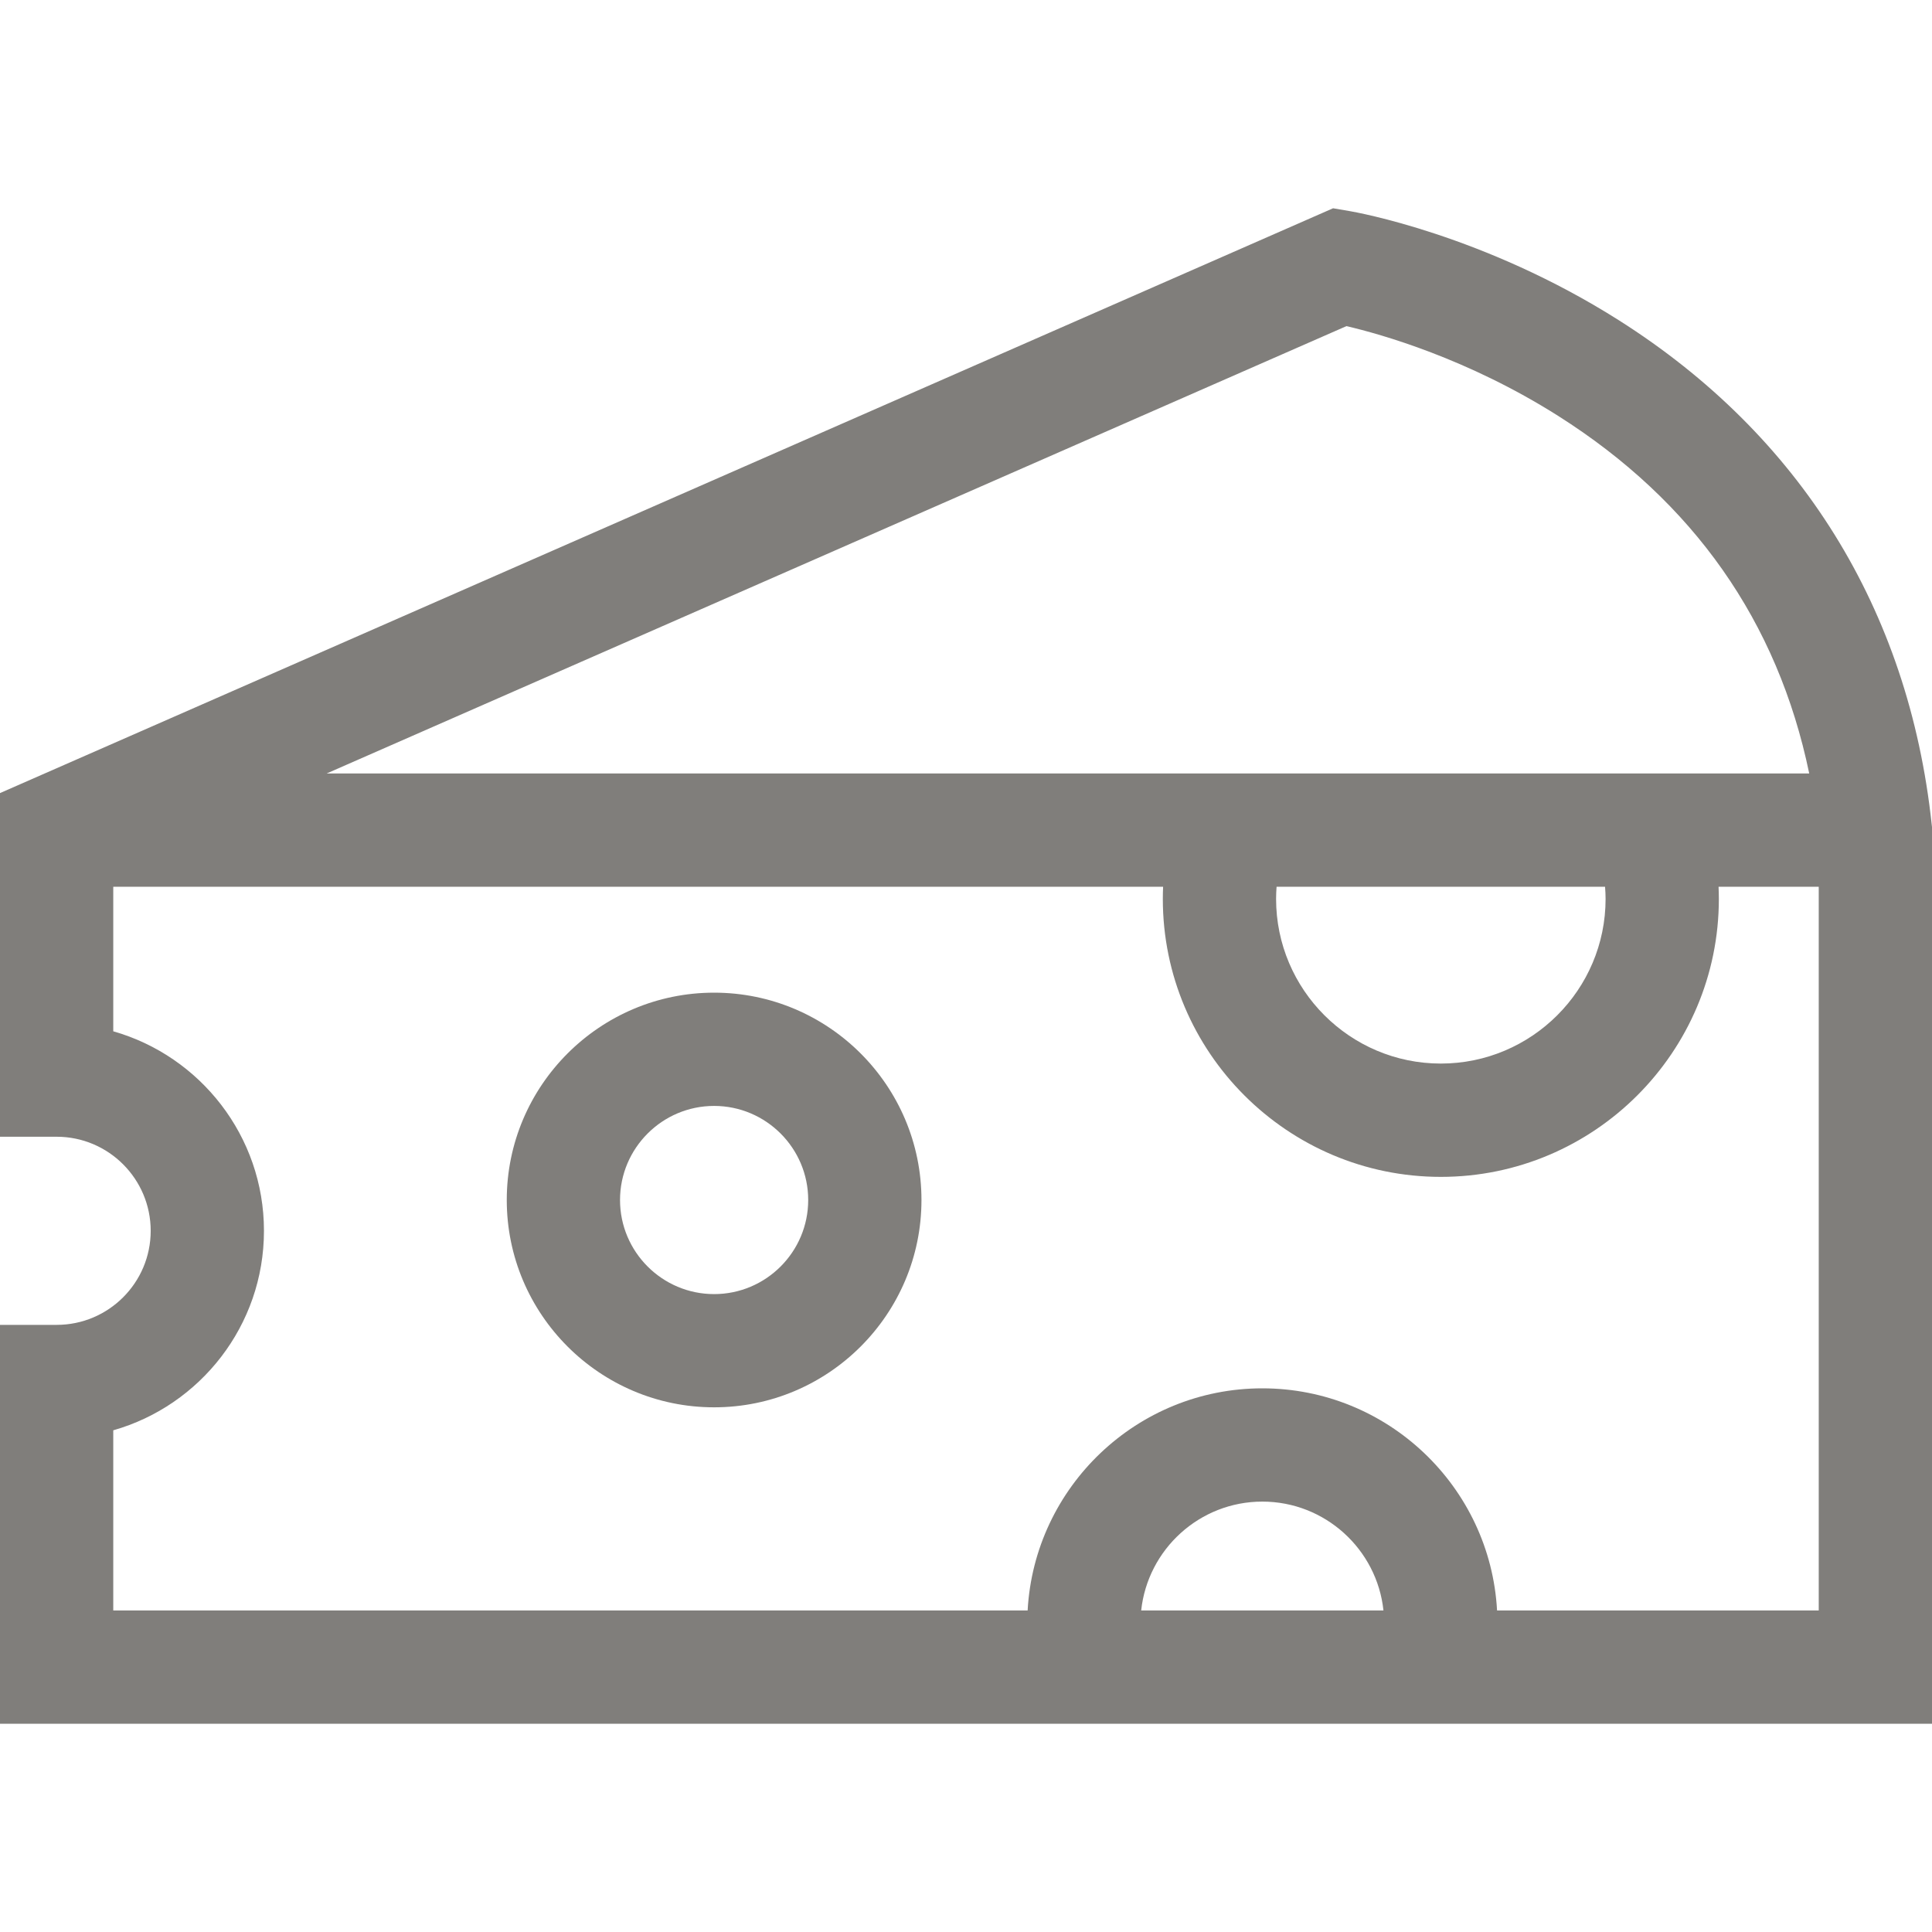 <svg width="40" height="40" viewBox="0 0 40 40" fill="none" xmlns="http://www.w3.org/2000/svg">
<path d="M14.785 20.552C12.418 20.552 10.492 22.477 10.492 24.845C10.492 27.212 12.418 29.137 14.785 29.137C17.152 29.137 19.078 27.212 19.078 24.845C19.078 22.477 17.152 20.552 14.785 20.552ZM14.785 26.793C13.711 26.793 12.837 25.919 12.837 24.845C12.837 23.771 13.711 22.897 14.785 22.897C15.859 22.897 16.733 23.771 16.733 24.845C16.733 25.919 15.859 26.793 14.785 26.793Z" fill="#807E7B"/>
<path d="M39.993 17.061C39.515 12.618 37.275 9.011 33.514 6.629C30.712 4.854 28.057 4.39 27.945 4.371L27.6 4.312L0 16.42V23.535H1.173C2.247 23.535 3.12 24.409 3.12 25.483C3.12 26.557 2.247 27.43 1.173 27.43H0V35.688H40V17.123L39.993 17.061ZM27.877 6.752C28.59 6.918 30.384 7.423 32.259 8.61C35.064 10.386 36.807 12.873 37.458 16.014H6.763L27.877 6.752ZM33.242 18.61C33.242 20.49 31.711 22.02 29.831 22.02C27.95 22.02 26.42 20.49 26.42 18.61C26.42 18.526 26.424 18.442 26.43 18.359H33.231C33.237 18.442 33.242 18.526 33.242 18.61ZM23.627 33.343C23.762 32.078 24.835 31.089 26.135 31.089C27.435 31.089 28.509 32.078 28.643 33.343H23.627ZM37.655 33.343H30.995V33.343C30.855 30.783 28.729 28.744 26.135 28.744C23.542 28.744 21.416 30.783 21.276 33.343H2.345V29.613C4.144 29.101 5.465 27.443 5.465 25.483C5.465 23.522 4.144 21.864 2.345 21.352V18.359H24.081C24.077 18.443 24.075 18.526 24.075 18.61C24.075 21.784 26.657 24.366 29.831 24.366C33.005 24.366 35.587 21.784 35.587 18.61C35.587 18.526 35.584 18.443 35.581 18.359H37.655V33.343H37.655Z" fill="#807E7B"/>
</svg>
